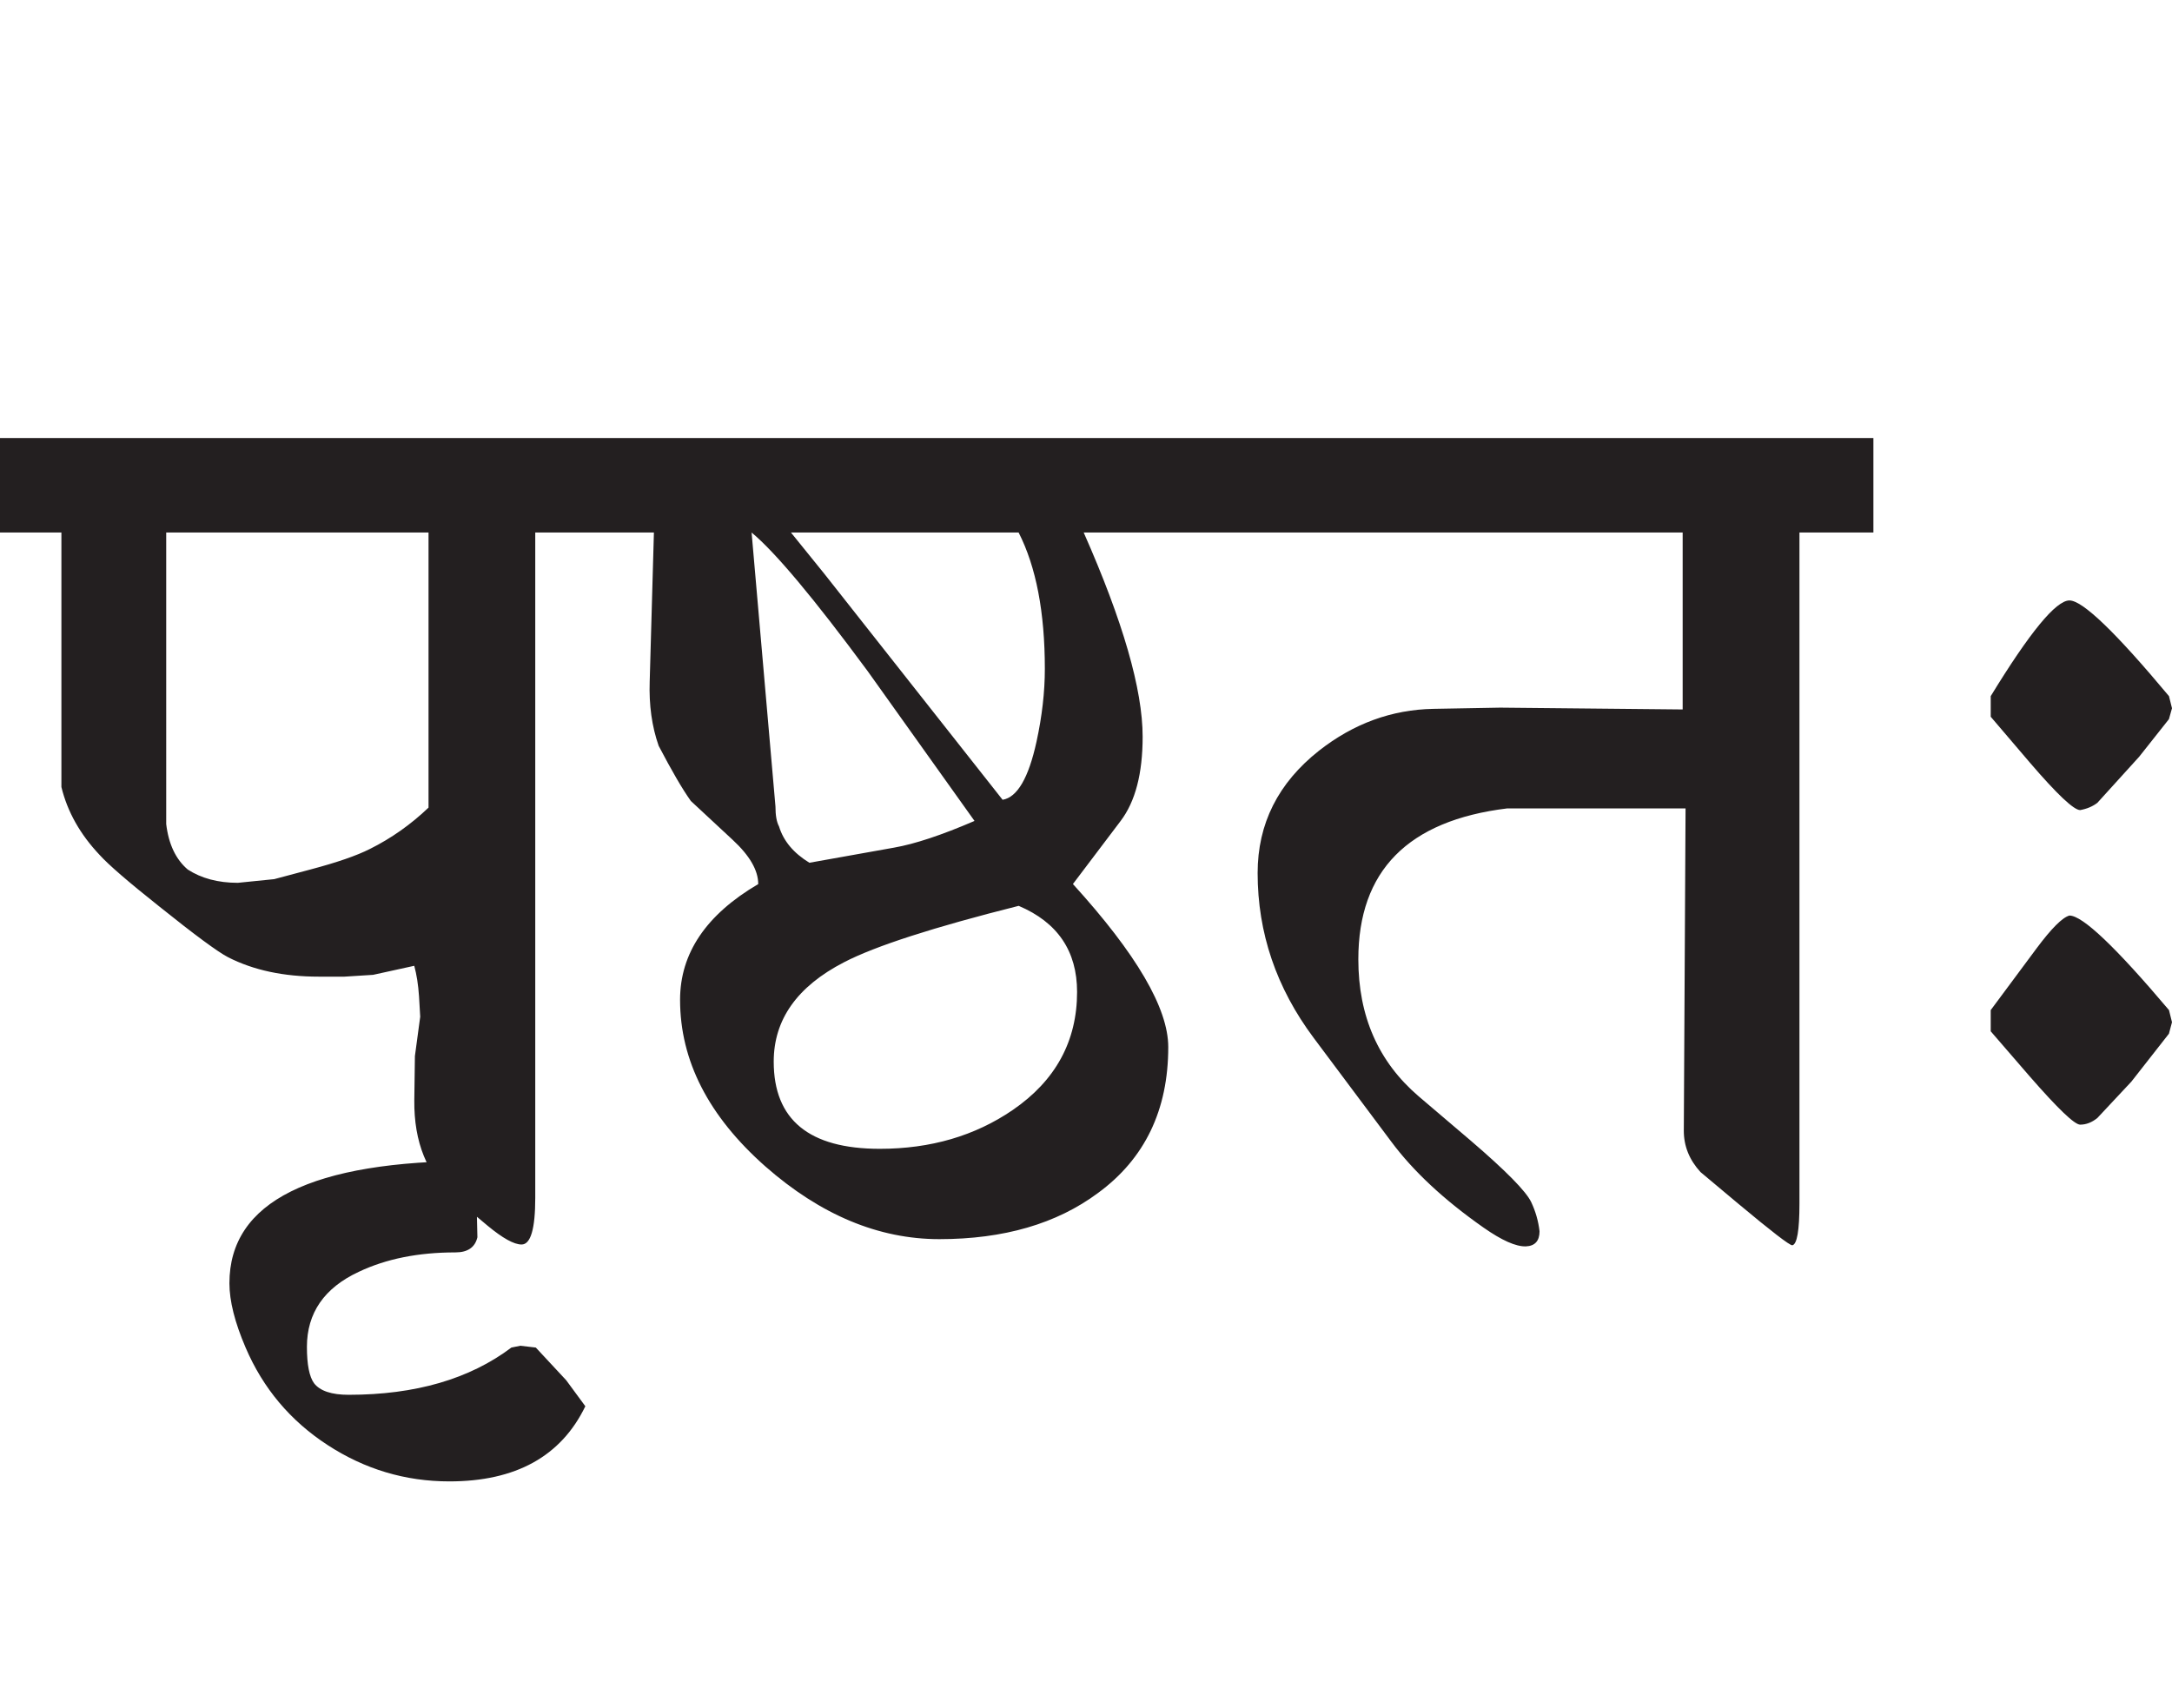 <?xml version="1.0" encoding="utf-8"?>
<!-- Generator: Adobe Illustrator 15.0.2, SVG Export Plug-In . SVG Version: 6.00 Build 0)  -->
<!DOCTYPE svg PUBLIC "-//W3C//DTD SVG 1.1//EN" "http://www.w3.org/Graphics/SVG/1.1/DTD/svg11.dtd">
<svg version="1.1" id="Ebene_1" xmlns="http://www.w3.org/2000/svg" xmlns:xlink="http://www.w3.org/1999/xlink" x="0px" y="0px"
	 width="36.042px" height="28.35px" viewBox="0 0 36.042 28.35" enable-background="new 0 0 36.042 28.35" xml:space="preserve">
<g>
	<defs>
		<rect id="SVGID_1_" y="7.269" width="36.042" height="17.315"/>
	</defs>
	<clipPath id="SVGID_2_">
		<use xlink:href="#SVGID_1_"  overflow="visible"/>
	</clipPath>
	<path clip-path="url(#SVGID_2_)" fill="#231F20" d="M36.042,16.963l-0.05-0.201c-0.884-1.046-1.434-1.569-1.652-1.569
		c-0.119,0.033-0.3,0.216-0.544,0.543l-0.762,1.026v0.352l0.652,0.754c0.462,0.529,0.739,0.795,0.832,0.795
		c0.098,0,0.194-0.036,0.286-0.111l0.564-0.603l0.623-0.795L36.042,16.963z M36.042,11.753l-0.05-0.201
		c-0.884-1.059-1.434-1.588-1.652-1.588c-0.224,0-0.659,0.53-1.306,1.588v0.342l0.652,0.764c0.449,0.523,0.727,0.785,0.832,0.785
		c0.111-0.02,0.207-0.06,0.286-0.121l0.693-0.764l0.494-0.624L36.042,11.753z M31.087,7.269H20.089v1.568h7.833v2.936l-3.027-0.03
		l-1.108,0.02c-0.693,0.013-1.326,0.244-1.899,0.694c-0.679,0.536-1.019,1.212-1.019,2.031c0,0.992,0.31,1.905,0.93,2.735
		l1.286,1.72c0.369,0.496,0.88,0.971,1.532,1.428c0.304,0.213,0.538,0.317,0.703,0.312c0.151-0.006,0.227-0.091,0.227-0.251
		c-0.019-0.167-0.066-0.33-0.138-0.483c-0.086-0.181-0.422-0.522-1.009-1.025l-0.861-0.733c-0.666-0.571-0.999-1.327-0.999-2.272
		c0-1.469,0.823-2.303,2.472-2.504h2.958l-0.029,5.35c0,0.255,0.092,0.482,0.276,0.684l0.623,0.522
		c0.555,0.463,0.854,0.694,0.901,0.694c0.079-0.015,0.119-0.246,0.119-0.694V8.837h1.227V7.269z M16.805,18.42
		c-0.627,0.429-1.362,0.644-2.206,0.644c-1.173,0-1.76-0.482-1.76-1.447c0-0.698,0.389-1.247,1.167-1.649
		c0.521-0.27,1.487-0.581,2.898-0.936c0.646,0.274,0.969,0.751,0.969,1.429C17.873,17.276,17.517,17.932,16.805,18.42
		 M14.836,14.066l-1.405,0.251c-0.263-0.161-0.431-0.362-0.504-0.603c-0.04-0.074-0.059-0.184-0.059-0.331l-0.396-4.546
		c0.389,0.322,1.032,1.089,1.928,2.303l1.771,2.483C15.624,13.859,15.179,14.006,14.836,14.066 M17.338,11.1
		c0,0.382-0.046,0.784-0.138,1.207c-0.132,0.604-0.32,0.925-0.563,0.965l-2.958-3.75l-0.554-0.685h3.778
		C17.194,9.408,17.338,10.161,17.338,11.1 M20.089,7.269H9.98v1.568h0.871l-0.07,2.474c-0.013,0.388,0.036,0.744,0.149,1.066
		c0.218,0.416,0.395,0.721,0.534,0.915l0.693,0.644c0.283,0.262,0.425,0.506,0.425,0.735c-0.864,0.507-1.297,1.148-1.297,1.92
		c0,1.011,0.473,1.932,1.415,2.765c0.917,0.805,1.879,1.207,2.888,1.207c1.069,0,1.946-0.256,2.631-0.765
		c0.778-0.569,1.167-1.378,1.167-2.423c0-0.644-0.527-1.545-1.582-2.705l0.792-1.047c0.244-0.322,0.365-0.787,0.365-1.397
		c0-0.784-0.326-1.914-0.978-3.389h2.107V7.269z M9.396,22.905l-0.505-0.543l-0.257-0.03l-0.148,0.03
		c-0.693,0.522-1.593,0.784-2.7,0.784c-0.284,0-0.475-0.064-0.574-0.191c-0.079-0.108-0.119-0.31-0.119-0.604
		c0-0.562,0.287-0.979,0.861-1.246c0.455-0.216,0.989-0.322,1.603-0.322c0.204,0,0.326-0.084,0.365-0.251l-0.029-1.268
		c-2.724,0-4.086,0.676-4.086,2.031c0,0.294,0.089,0.649,0.268,1.066c0.29,0.678,0.743,1.216,1.36,1.618s1.29,0.604,2.022,0.604
		c1.101,0,1.854-0.416,2.256-1.247L9.396,22.905z M6.142,14.086c-0.224,0.114-0.554,0.227-0.988,0.342L4.55,14.589l-0.604,0.061
		c-0.329,0-0.606-0.075-0.831-0.221c-0.197-0.168-0.317-0.419-0.357-0.754V8.837h4.353v4.565
		C6.815,13.684,6.491,13.912,6.142,14.086 M9.99,7.269H0v1.568h1.019v4.223c0.099,0.409,0.31,0.784,0.633,1.126
		c0.145,0.161,0.474,0.446,0.988,0.854c0.594,0.476,0.977,0.759,1.147,0.846c0.422,0.215,0.923,0.321,1.503,0.321h0.426l0.475-0.03
		l0.683-0.15c0.04,0.146,0.066,0.313,0.079,0.503l0.02,0.342l-0.088,0.653l-0.01,0.734c-0.007,0.695,0.211,1.232,0.652,1.608
		l0.564,0.473c0.25,0.207,0.438,0.312,0.564,0.312c0.151,0,0.227-0.259,0.227-0.774V8.837H9.99V7.269z"/>
</g>
</svg>
